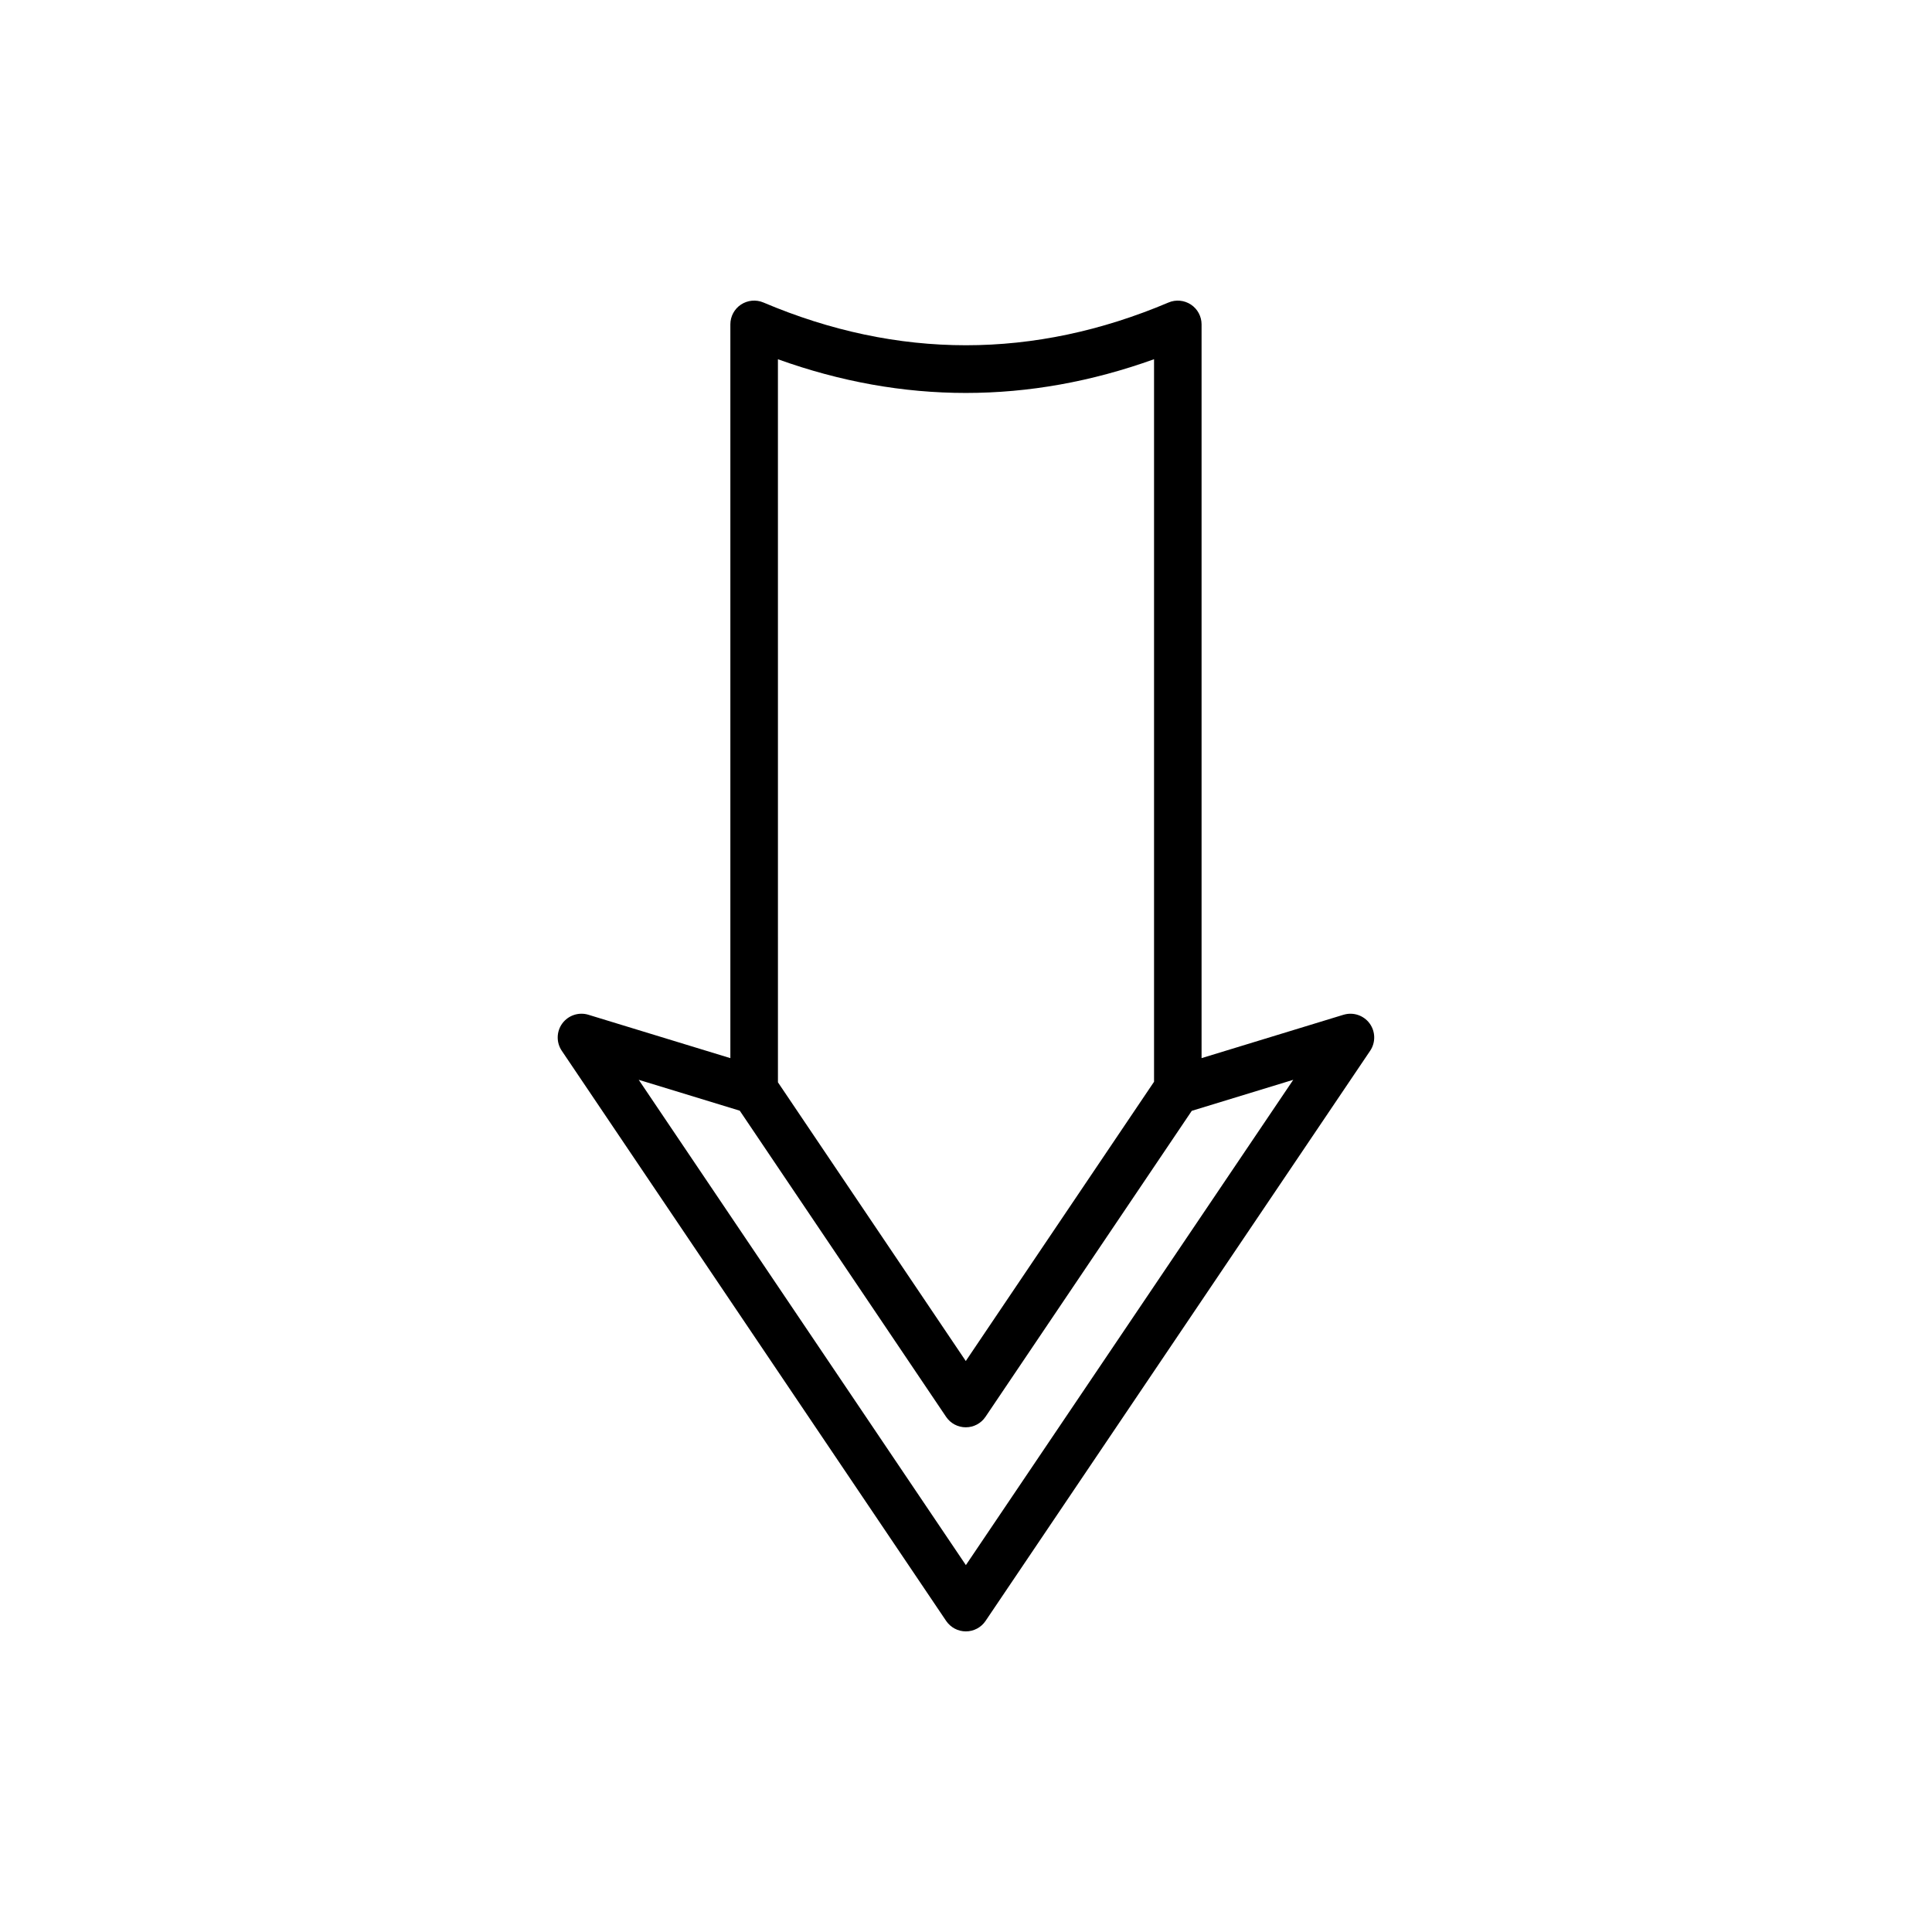 <?xml version="1.0" encoding="UTF-8"?>
<!-- Uploaded to: ICON Repo, www.svgrepo.com, Generator: ICON Repo Mixer Tools -->
<svg fill="#000000" width="800px" height="800px" version="1.1" viewBox="144 144 512 512" xmlns="http://www.w3.org/2000/svg">
 <path d="m500.05 412.92-37.621 11.496v-194.45c0-2.109-1.059-4.086-2.82-5.25-1.762-1.164-3.996-1.375-5.934-0.551-35.648 15.109-71.762 15.105-107.36 0-1.945-0.828-4.176-0.613-5.941 0.543-1.762 1.164-2.82 3.141-2.82 5.25v194.46l-37.621-11.496c-2.527-0.777-5.309 0.133-6.902 2.277-1.582 2.144-1.648 5.055-0.156 7.266l101.86 151.09c1.18 1.738 3.133 2.781 5.231 2.781 2.09 0 4.051-1.043 5.219-2.777l101.92-151.09c1.492-2.211 1.426-5.125-0.156-7.269-1.586-2.141-4.359-3.051-6.902-2.273zm-50.215-173.73v191.49l-49.891 74.004-49.781-73.859-0.004-191.62c33.09 11.91 66.543 11.91 99.676-0.008zm-49.867 319.58-86.699-128.61 26.777 8.184 54.68 81.129c1.164 1.738 3.125 2.777 5.219 2.777 2.098 0 4.051-1.043 5.219-2.777l54.668-81.09 26.895-8.223z"/>
</svg>
